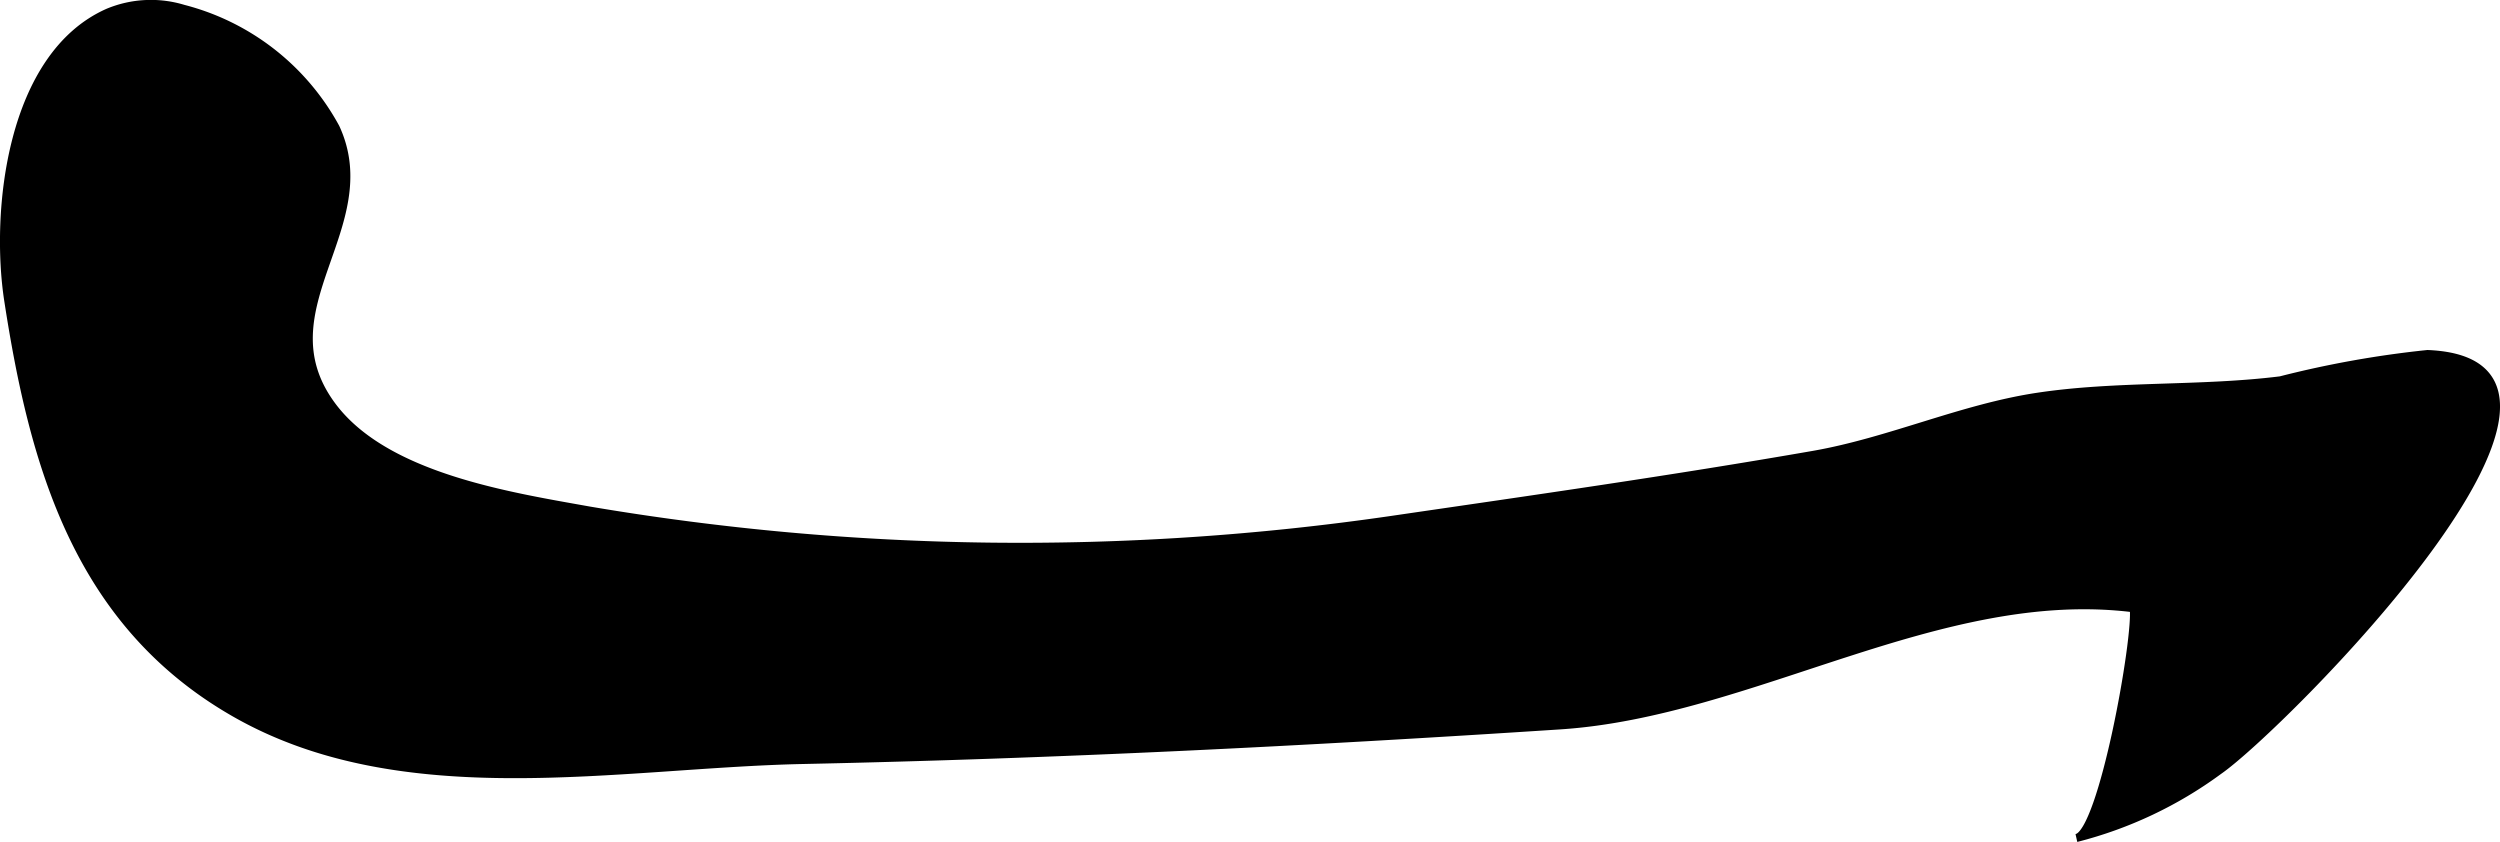 <?xml version="1.0" encoding="UTF-8"?>
<svg xmlns="http://www.w3.org/2000/svg"
     version="1.1"
     width="16.442mm"
     height="5.537mm"
     viewBox="0 0 46.608 15.695">
   <defs>
      <style type="text/css"><![CDATA[
      .a {
        stroke: #000;
        stroke-miterlimit: 10;
        stroke-width: 0.15px;
        fill-rule: evenodd;
      }
    ]]></style>
   </defs>
   <path class="a"
         d="M2.017.232a2.075,2.075,0,0,1,1.401-.069,4.512,4.512,0,0,1,2.839,2.216c.854,1.841-1.386,3.376-.082,5.166.979,1.345,3.308,1.703,4.808,1.972a48.016,48.016,0,0,0,14.958.176c2.627-.384,5.255-.758,7.87-1.214,1.418-.248,2.763-.87,4.179-1.083,1.478-.223,3.034-.119,4.527-.306a18.919,18.919,0,0,1,2.74-.49c4.059.166-2.76,6.988-3.896,7.769a7.67,7.67,0,0,1-2.648,1.253c.49-.094,1.139-3.767,1.066-4.282-3.604-.453-7.122,1.949-10.695,2.183-4.701.307-9.403.546-14.113.645-3.449.073-7.461.927-10.611-.887-2.916-1.679-3.734-4.616-4.206-7.678C-.102,3.94.196,1.037,2.017.232Z"/>
</svg>
